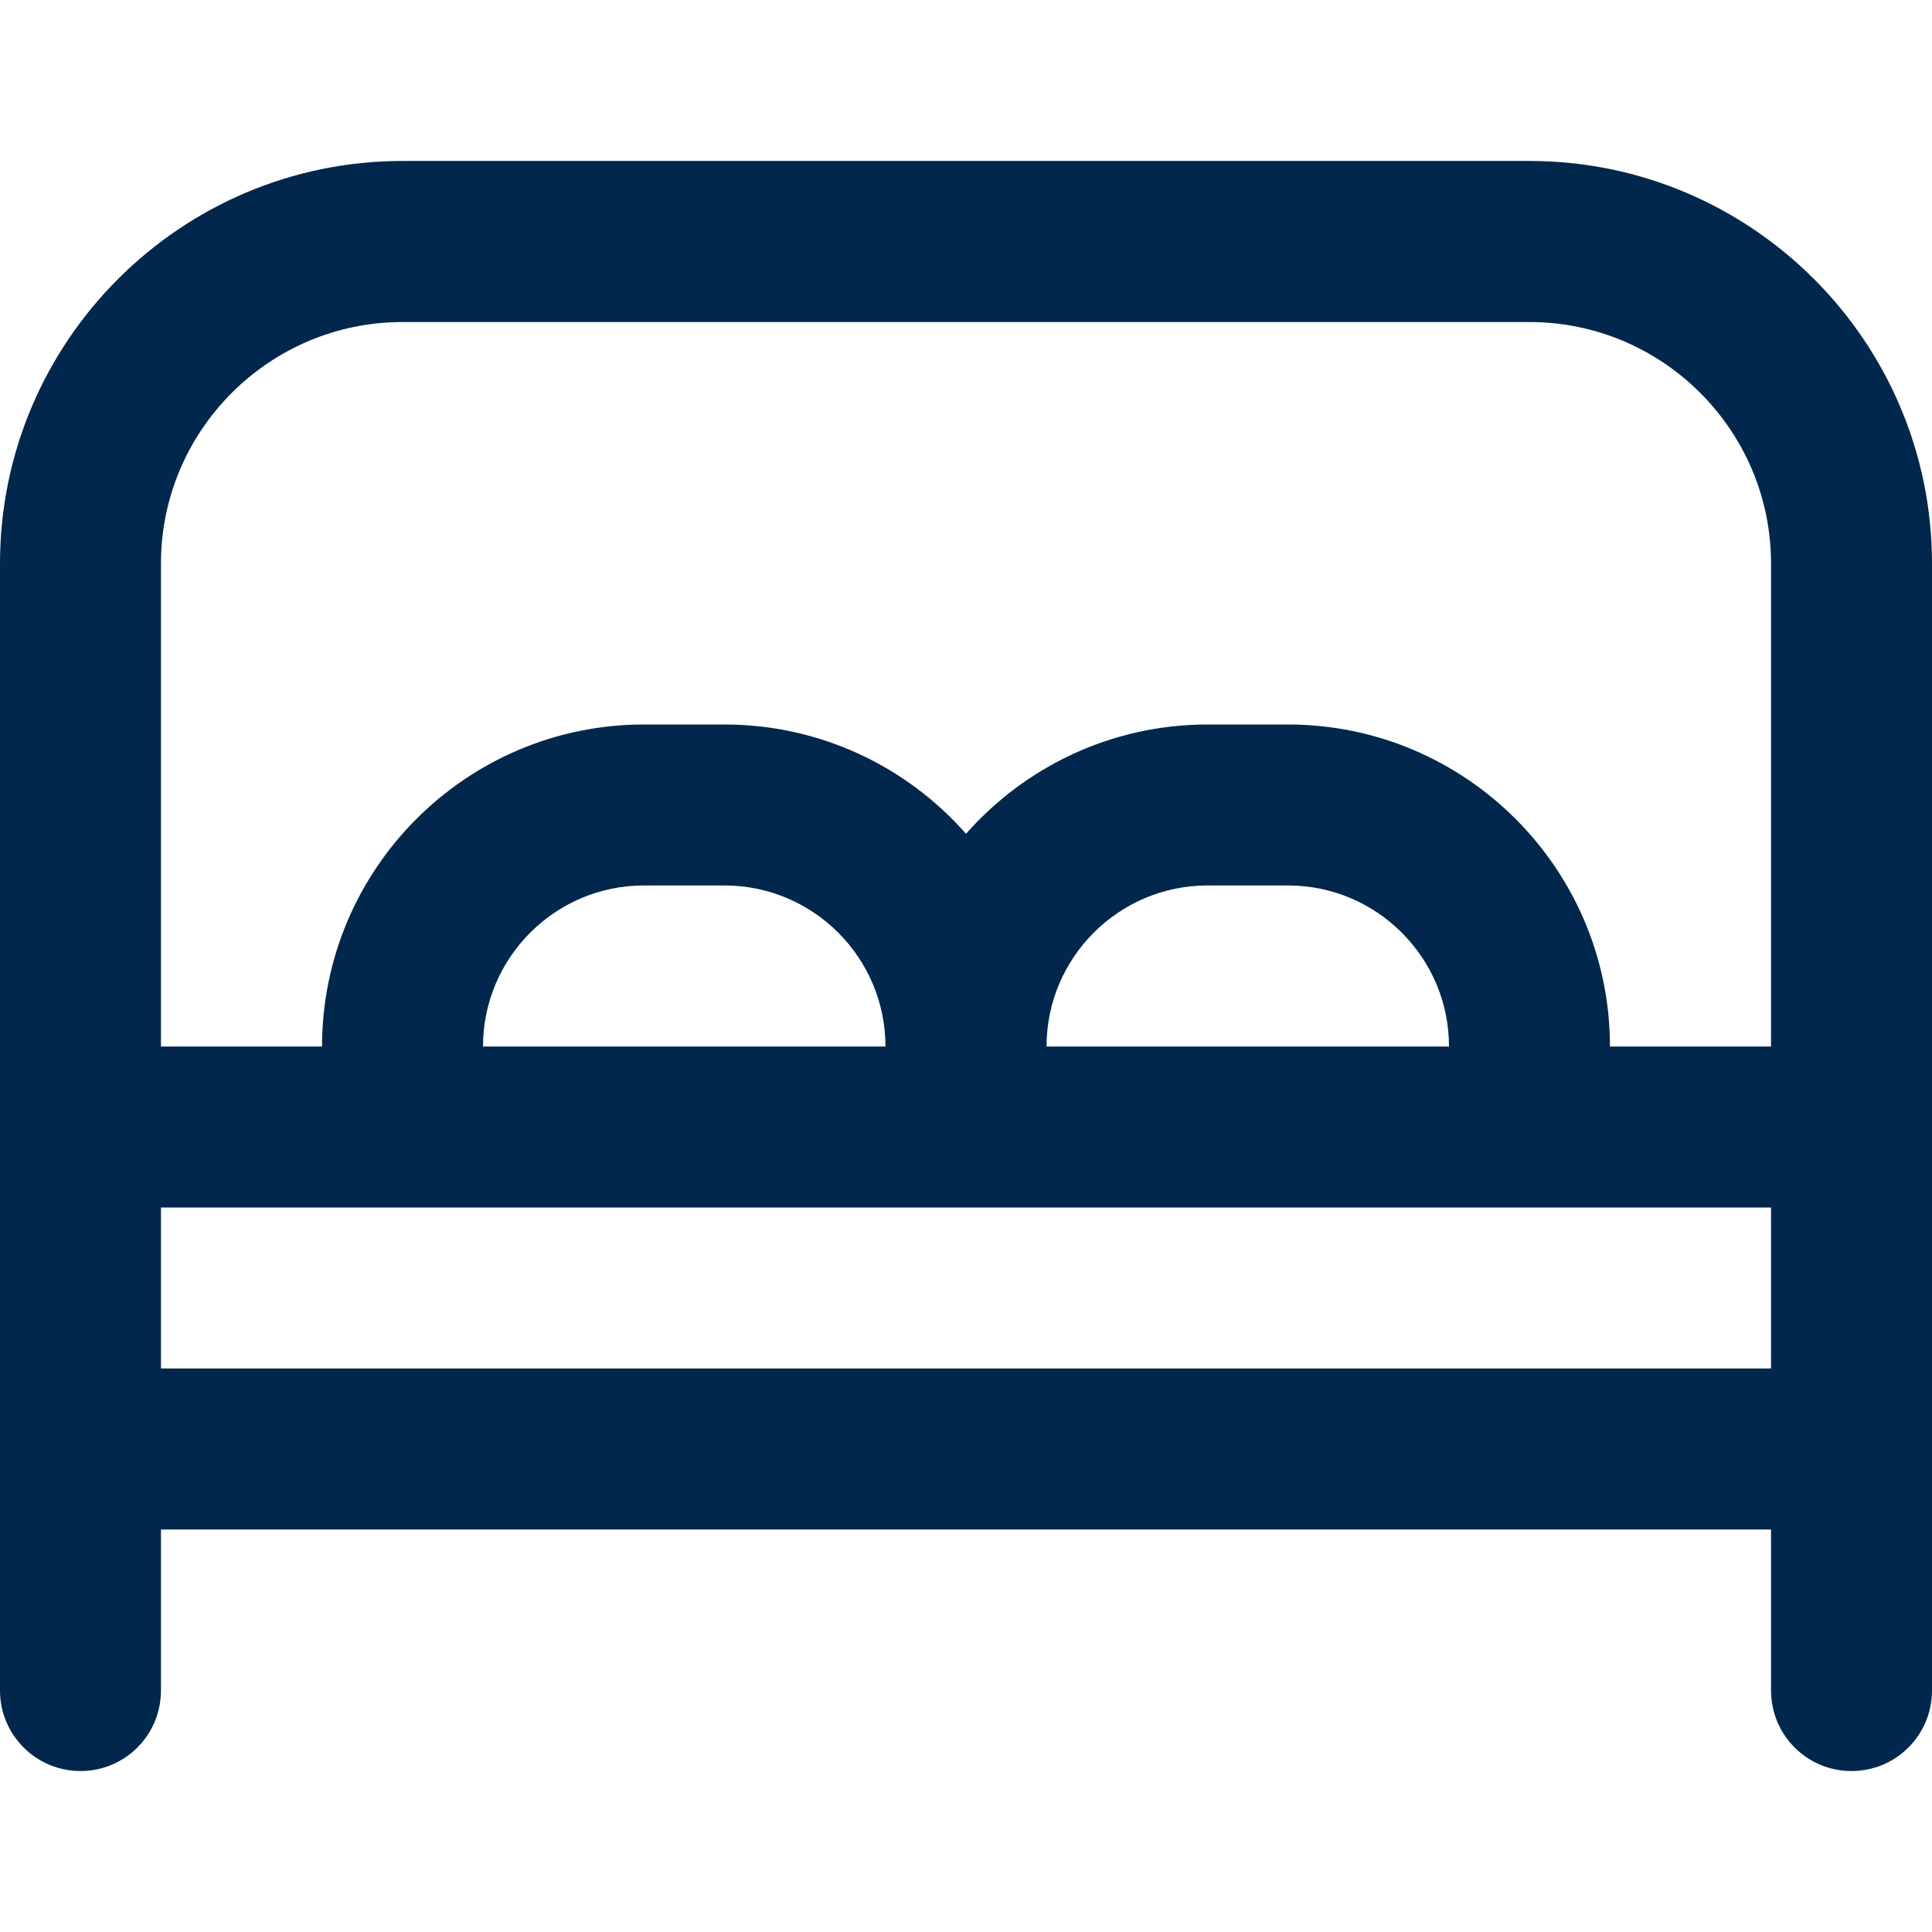 <svg xmlns="http://www.w3.org/2000/svg" fill="none" viewBox="0 0 16 16" height="16" width="16">
<path fill="#01274C" d="M12.667 1.333H3.333C1.495 1.333 0 2.829 0 4.667V14C0 14.369 0.299 14.667 0.667 14.667C1.035 14.667 1.333 14.369 1.333 14V12.667H14.667V14C14.667 14.369 14.965 14.667 15.333 14.667C15.702 14.667 16 14.369 16 14V4.667C16 2.829 14.505 1.333 12.667 1.333ZM3.333 2.667H12.667C13.769 2.667 14.667 3.564 14.667 4.667V8.667H13.333C13.333 7.196 12.137 6 10.667 6H10C9.204 6 8.489 6.351 8 6.905C7.511 6.35 6.796 6 6 6H5.333C3.863 6 2.667 7.196 2.667 8.667H1.333V4.667C1.333 3.564 2.231 2.667 3.333 2.667ZM8.667 8.667C8.667 7.931 9.265 7.333 10 7.333H10.667C11.402 7.333 12 7.931 12 8.667H8.667ZM4 8.667C4 7.931 4.598 7.333 5.333 7.333H6C6.735 7.333 7.333 7.931 7.333 8.667H4ZM1.333 11.333V10H14.667V11.333H1.333Z"></path>
</svg>
